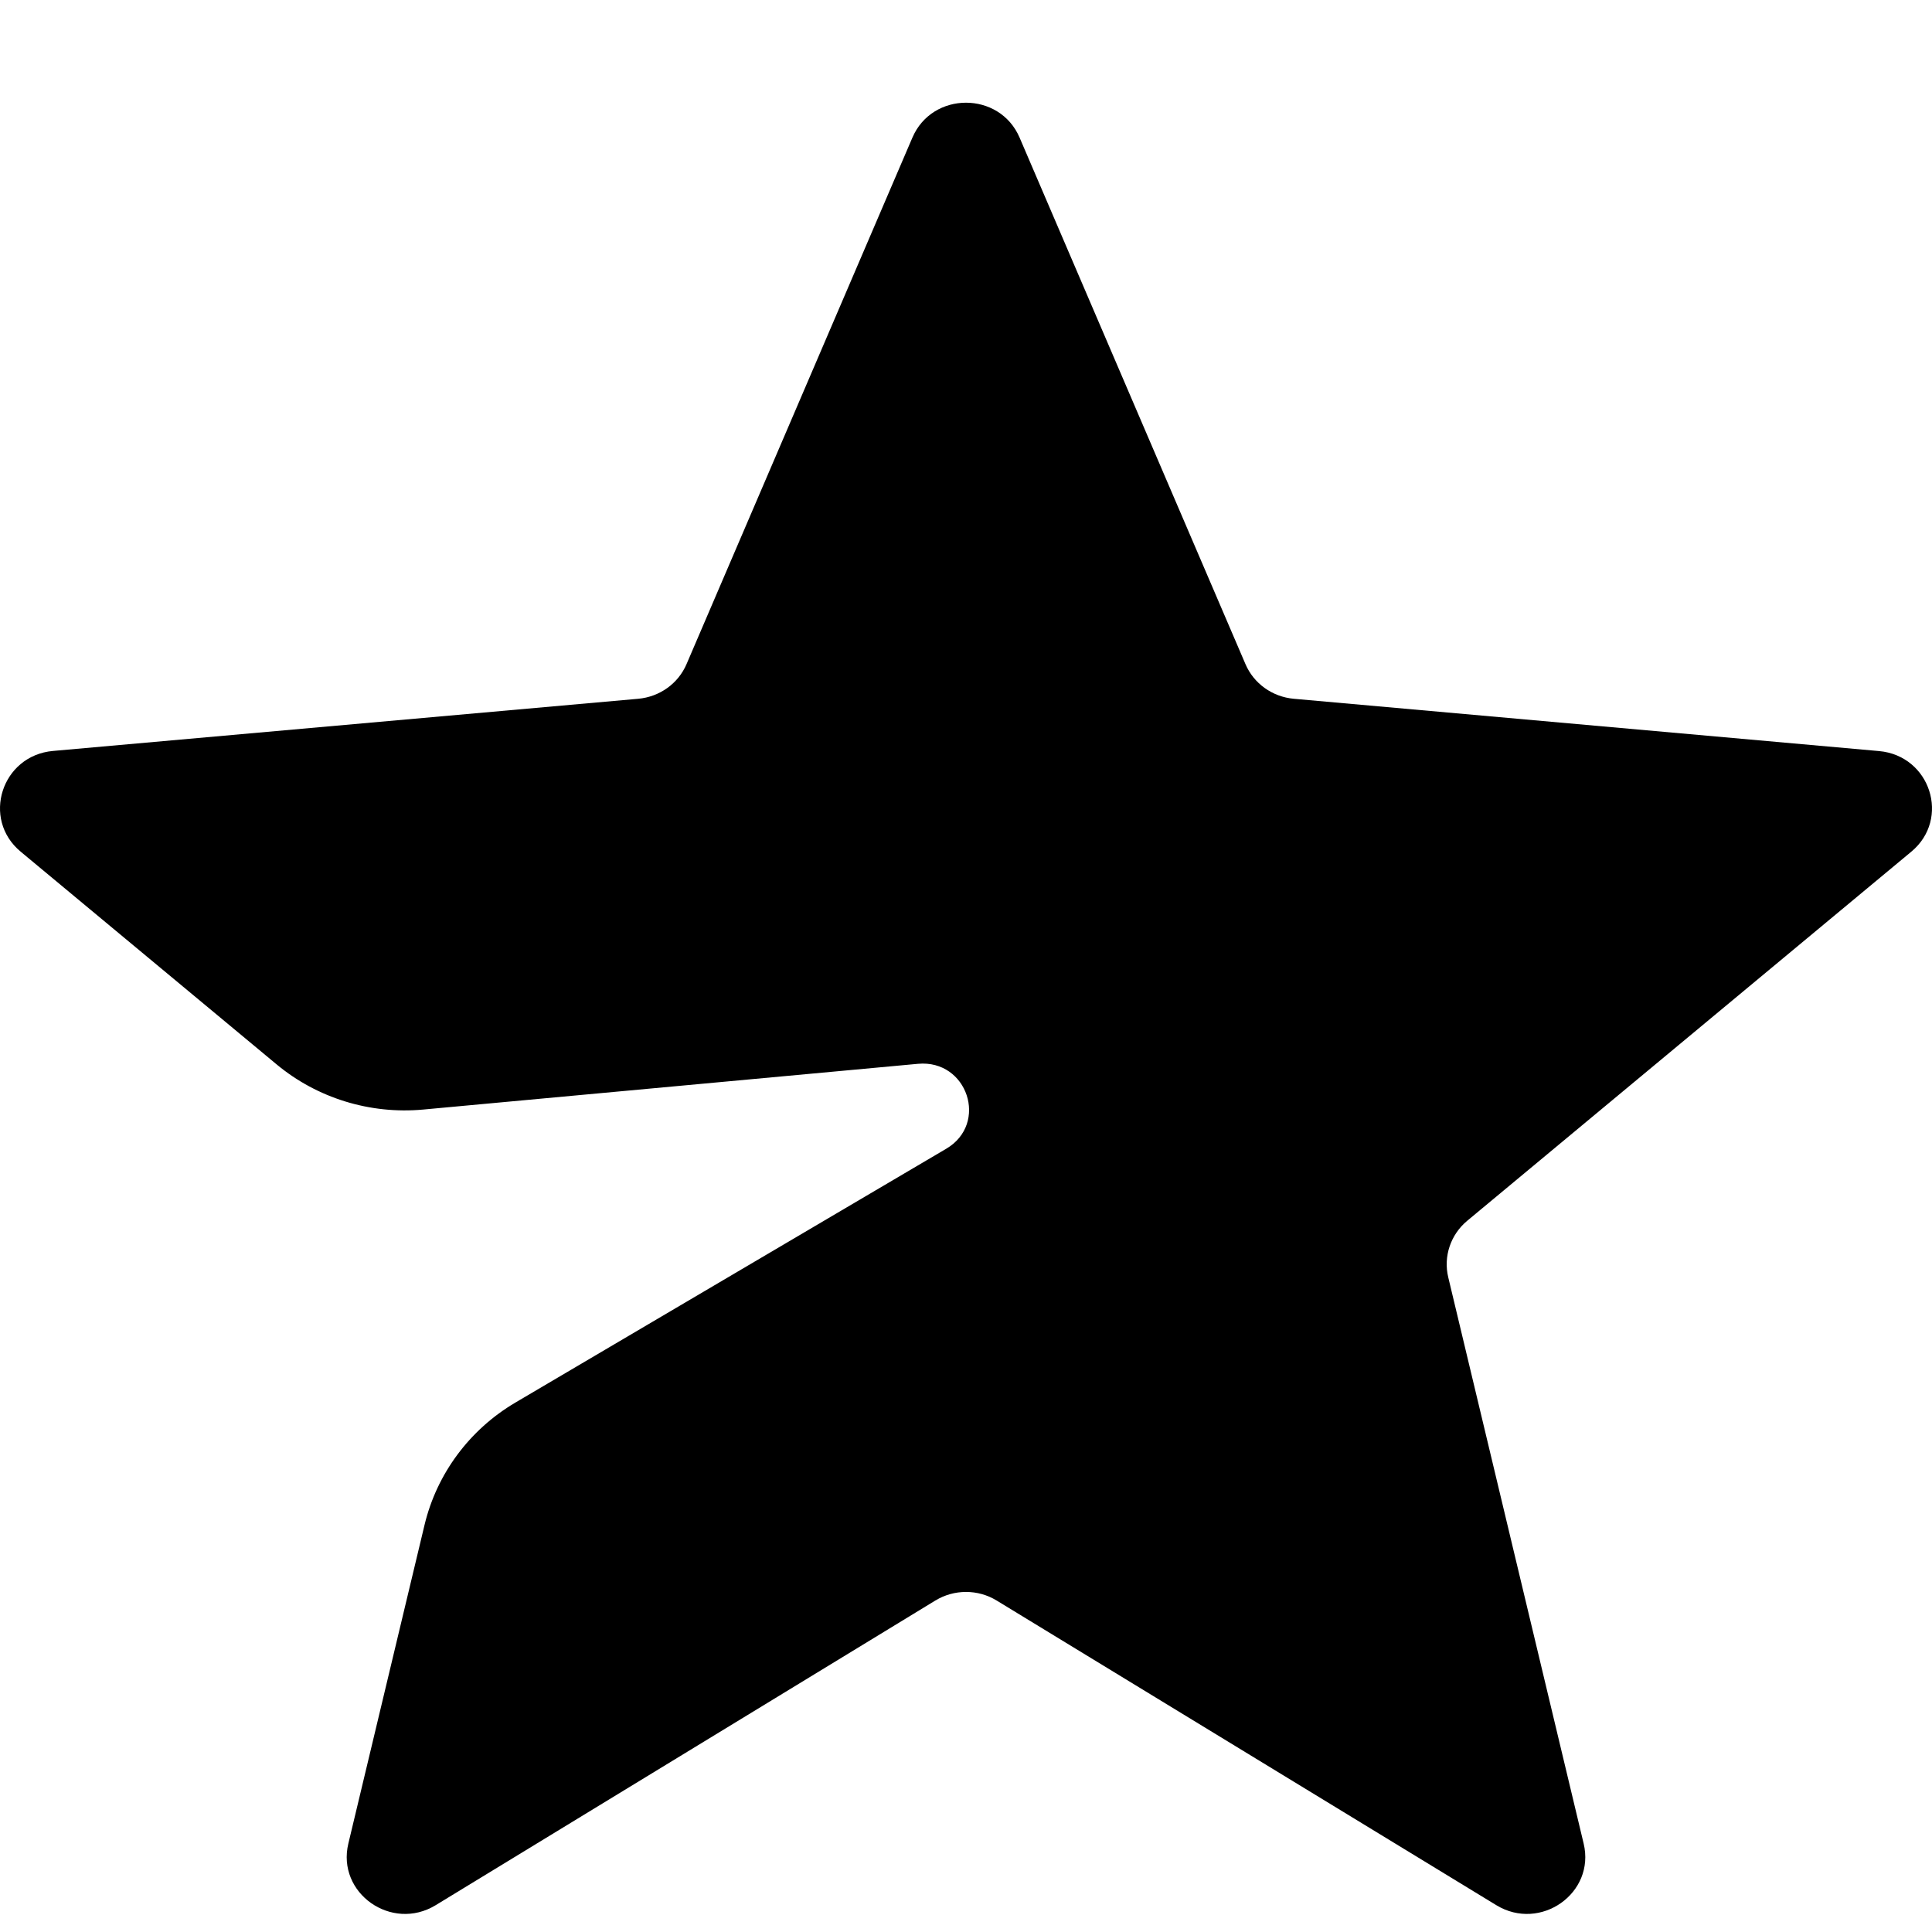 <svg width="16" height="16" viewBox="0 0 16 16" fill="none" xmlns="http://www.w3.org/2000/svg">
<path d="M15.561 6.22L10.715 5.787C10.537 5.771 10.383 5.661 10.314 5.499L8.444 1.14C8.279 0.754 7.721 0.754 7.556 1.14L5.686 5.499C5.617 5.661 5.463 5.771 5.285 5.787L0.439 6.219C0.013 6.257 -0.155 6.782 0.171 7.053L2.291 8.815C2.627 9.094 3.064 9.229 3.503 9.189L7.603 8.81C8.012 8.773 8.189 9.305 7.837 9.513L4.269 11.615C3.889 11.839 3.618 12.204 3.516 12.628L2.885 15.267C2.786 15.678 3.243 16 3.608 15.778L7.746 13.255C7.902 13.16 8.099 13.16 8.254 13.255L12.392 15.778C12.757 16 13.214 15.678 13.115 15.267L11.994 10.579C11.952 10.406 12.013 10.224 12.152 10.109L15.829 7.053C16.155 6.782 15.987 6.258 15.561 6.22H15.561Z" fill="black"/>
</svg>
